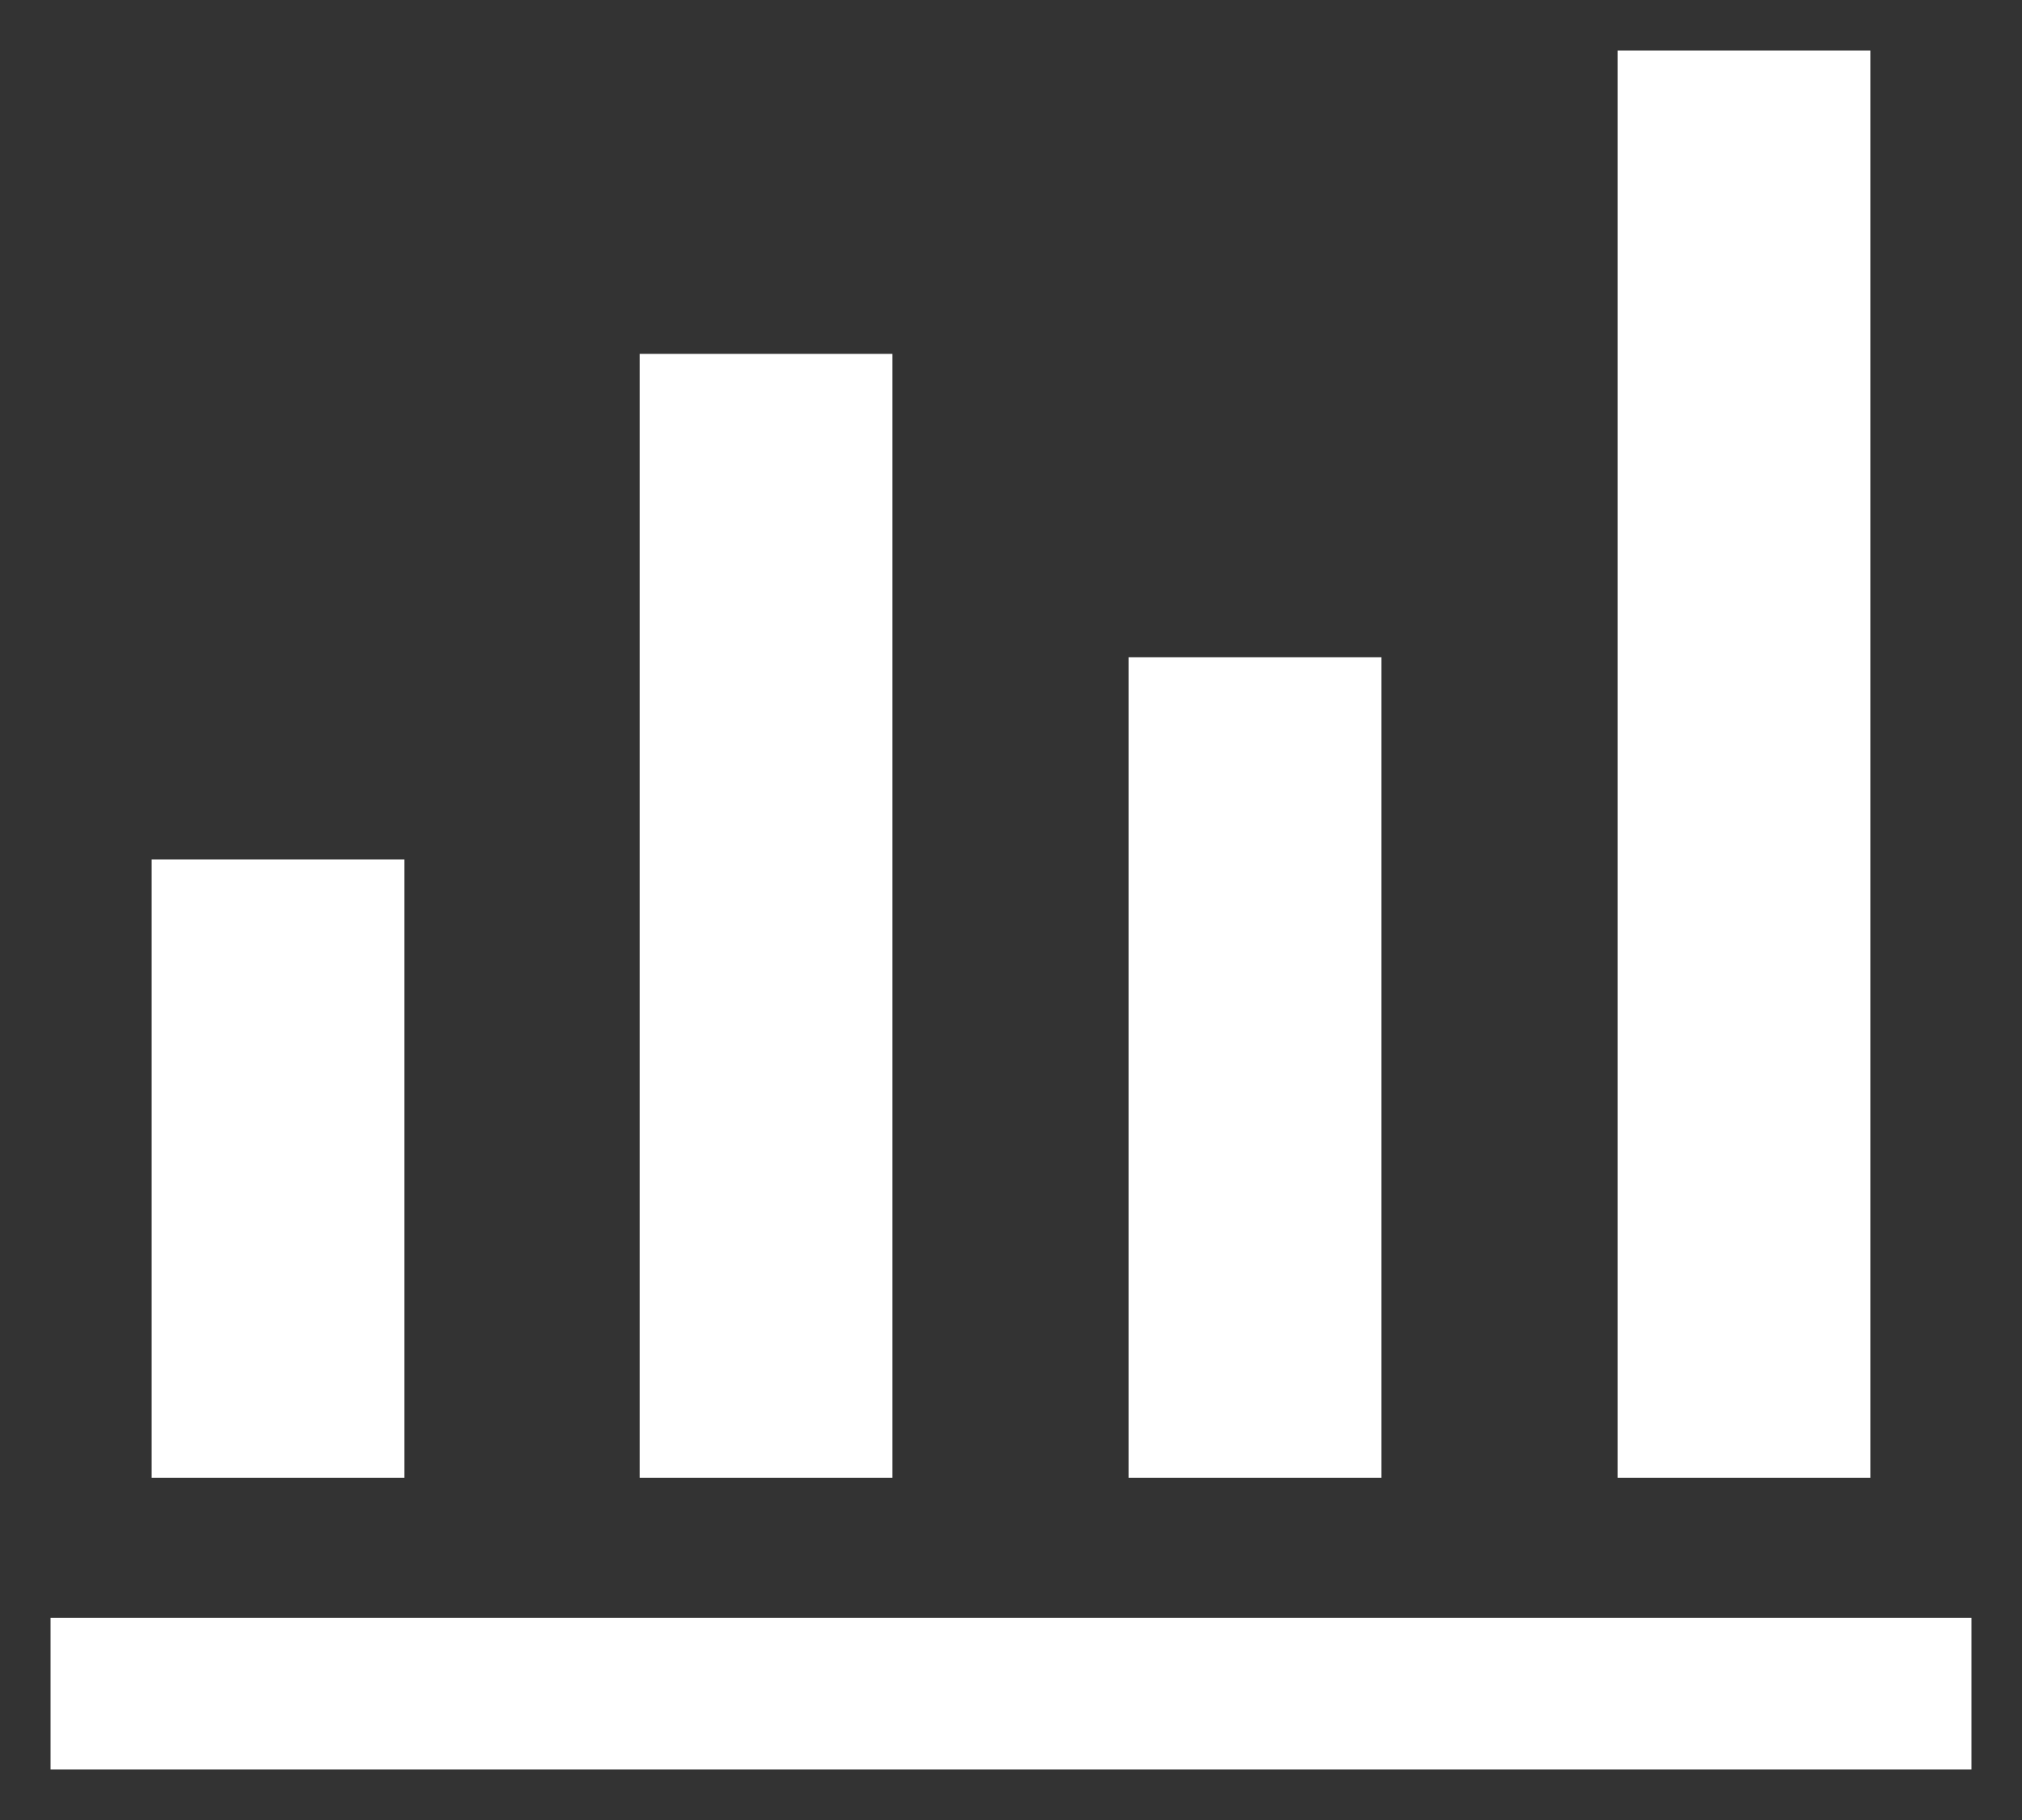<svg width="20" height="18" viewBox="0 0 20 18" fill="none" xmlns="http://www.w3.org/2000/svg">
<rect x="0" y="0" width="20" height="18" fill="#333333" stroke="none"/>
<path d="M0.5 17.5V16H19.5V17.5H0.5ZM1.5 14.615V8.5H4V14.615H1.5ZM6.327 14.615V3.5H8.827V14.615H6.327ZM11.164 14.615V6.5H13.664V14.615H11.164ZM16 14.615V0.5H18.5V14.615H16Z" fill="white"/>
</svg>
